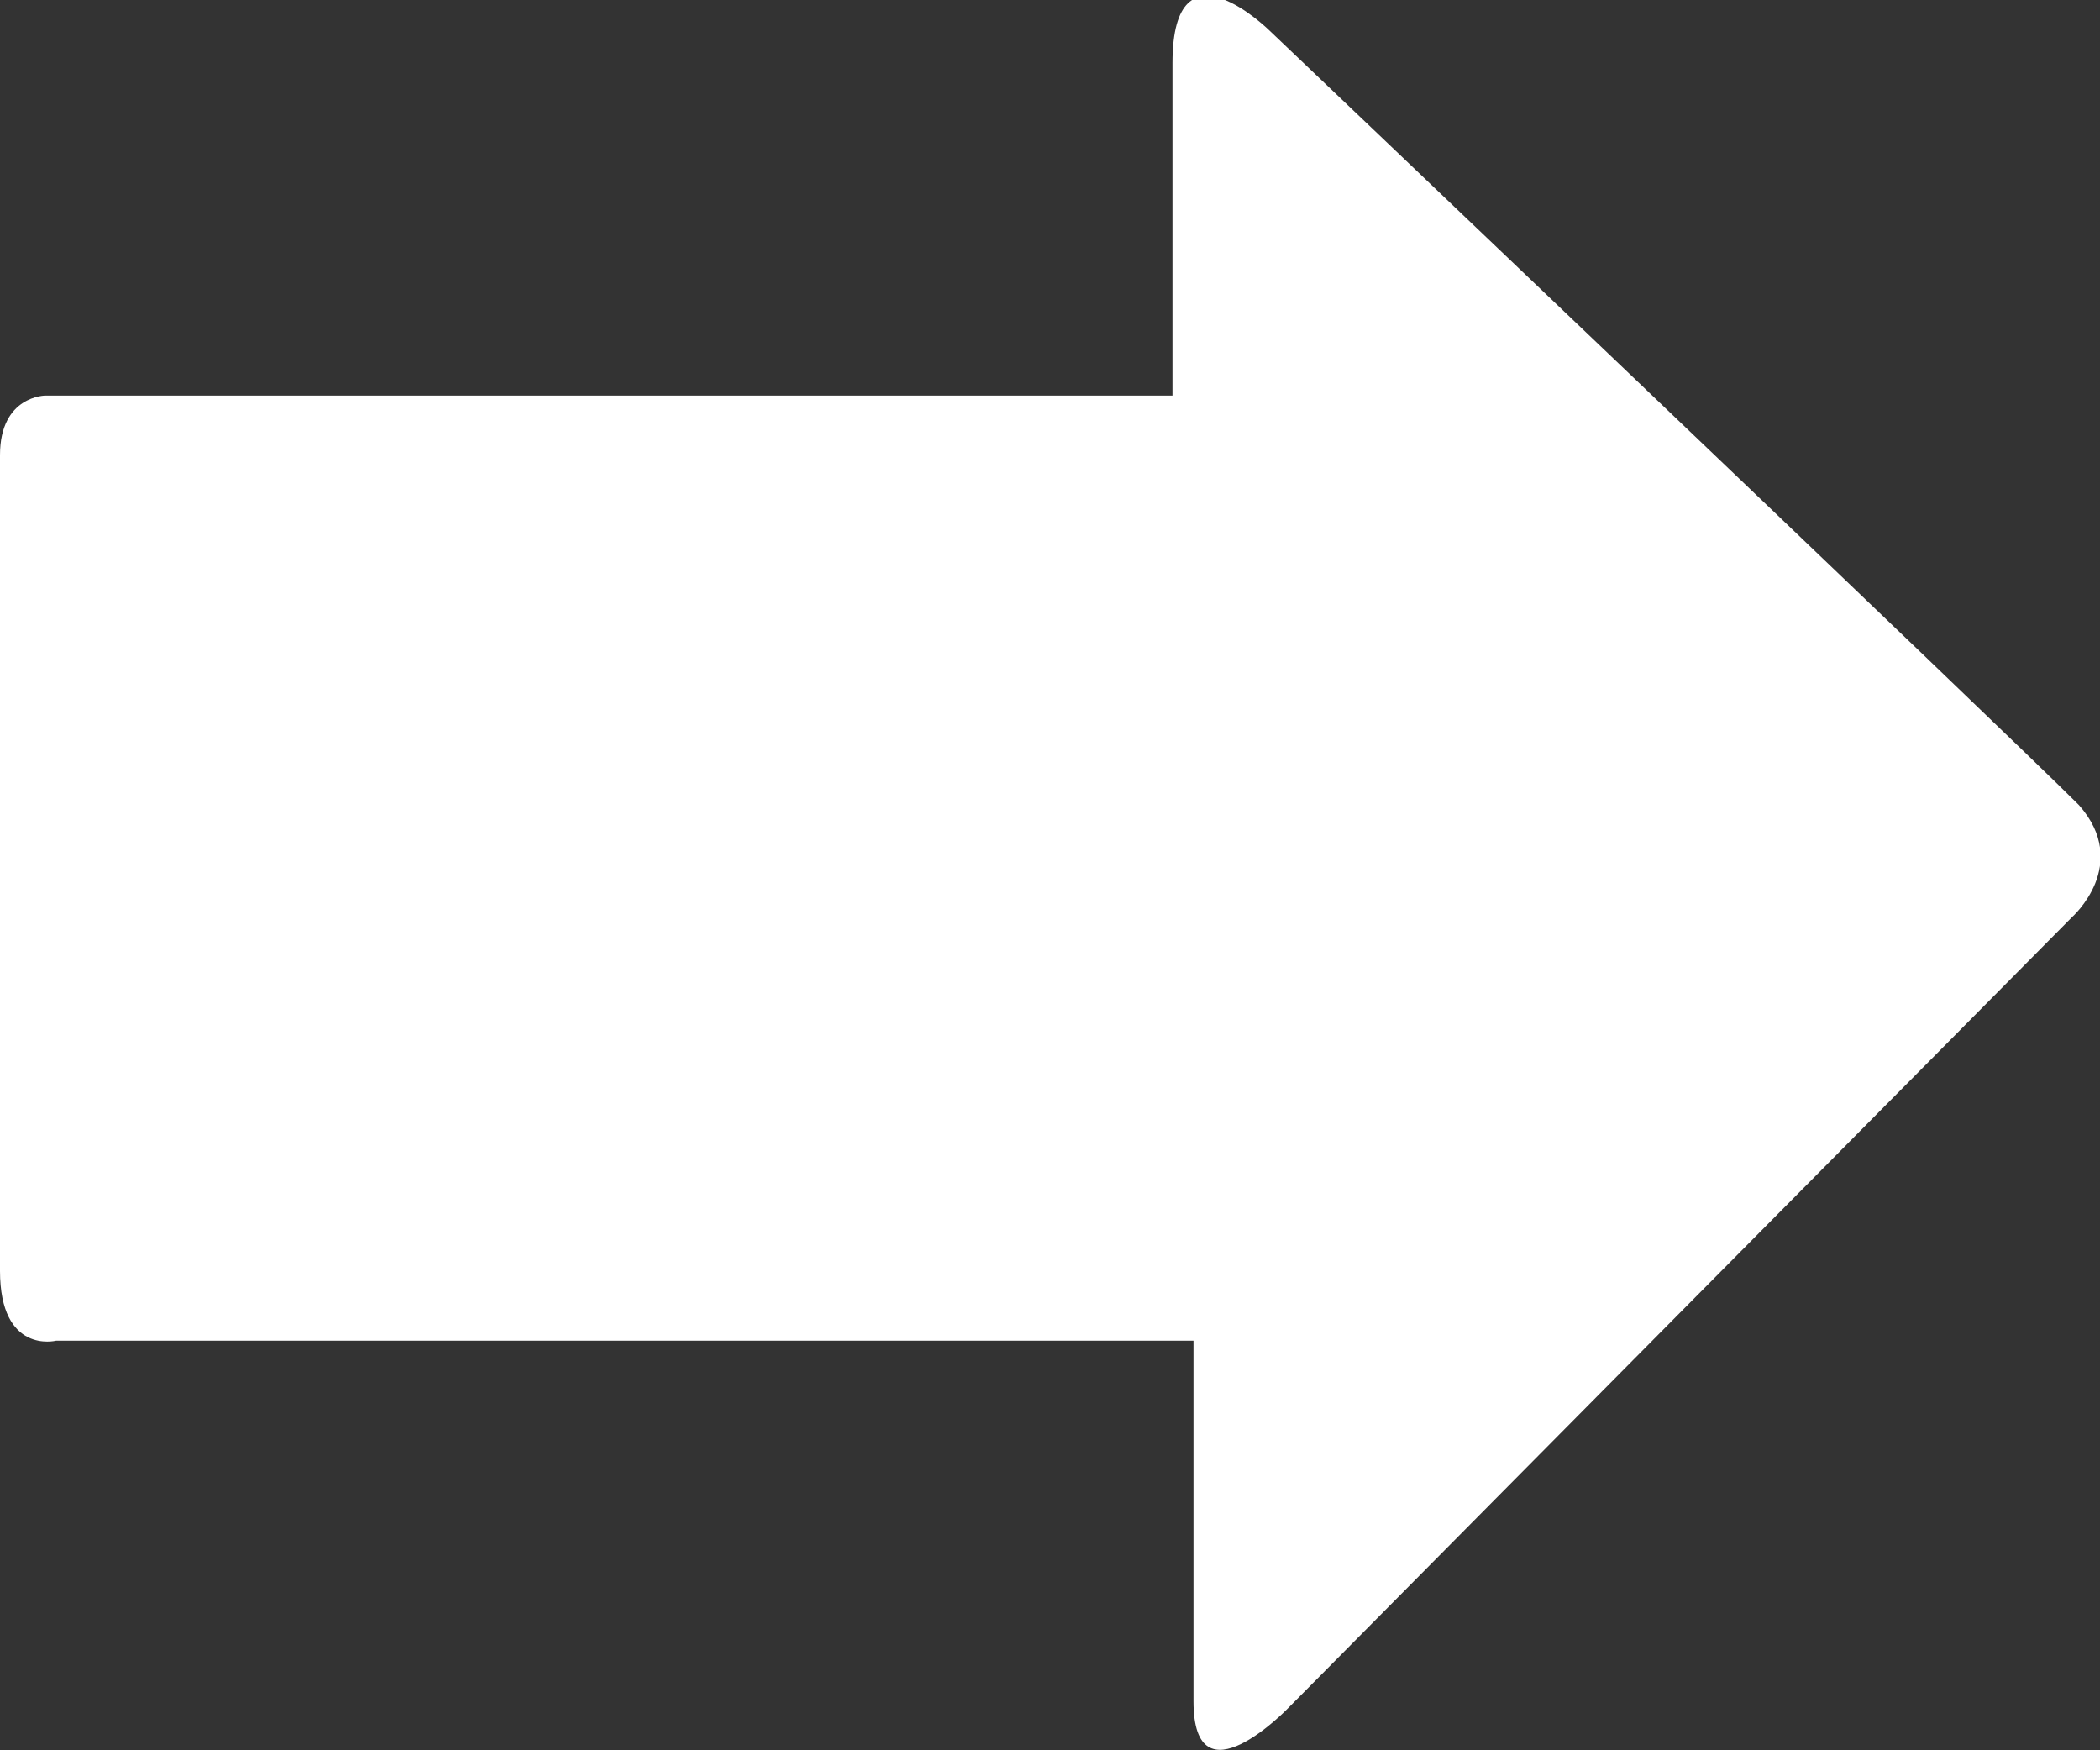 <?xml version="1.0" encoding="utf-8"?>
<!-- Generator: Adobe Illustrator 21.0.2, SVG Export Plug-In . SVG Version: 6.00 Build 0)  -->
<svg version="1.1" id="レイヤー_1" xmlns="http://www.w3.org/2000/svg" xmlns:xlink="http://www.w3.org/1999/xlink" x="0px"
     y="0px" viewBox="0 0 60 50" style="enable-background:new 0 0 60 50;" xml:space="preserve">
<rect x="0" y="0" width="60" height="50" fill="#333333" stroke="none"/>
<style type="text/css">
    .st0{fill:#FFFFFF;}
</style>
<path class="st0" d="M59.2,26.2L36.8,48.8c0,0-2.7,2.8-2.7-0.2c0-3,0-10.3,0-10.3s-1.8,0-4.5,0c-7.9,0-22.2,0-28,0
    c0,0-1.6,0.4-1.6-2C0,34,0,14.7,0,13c0-1.7,1.3-1.7,1.3-1.7c5.7,0,20.5,0,28.1,0c2.5,0,4.1,0,4.1,0s0-5.8,0-9.5
    c0-3.7,2.8-0.9,2.8-0.9s20.9,19.9,23.1,22.1C60.9,24.7,59.2,26.2,59.2,26.2z"/>
</svg>
